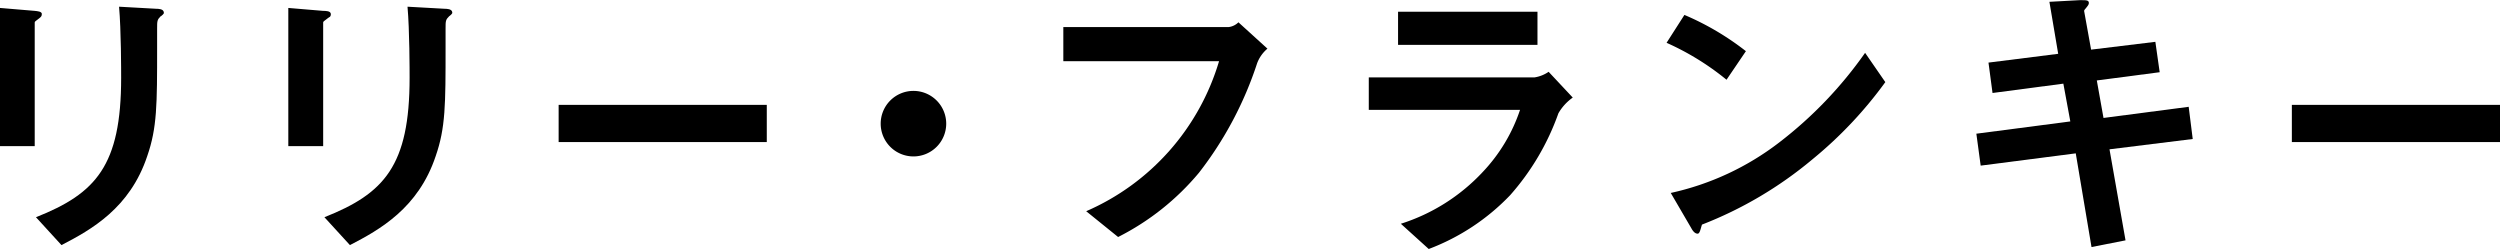 <svg xmlns="http://www.w3.org/2000/svg" viewBox="0 0 179.32 17.83"><title>h3_lily</title><g id="レイヤー_2" data-name="レイヤー 2"><g id="text"><path d="M2.83,1.3c-.31.23-.34.25-.34.32v8.86H0V.57L2.5.78C2.67.8,3,.82,3,1S2.92,1.22,2.83,1.3Zm8.71-.15c-.27.27-.27.34-.27.92,0,.19,0,1.13,0,1.34,0,4.09,0,5.75-.71,7.79-1.24,3.72-4,5.27-6.15,6.38l-1.83-2c4.3-1.7,6.11-3.7,6.11-10,0-.5,0-3.42-.15-5.1l2.69.15c.1,0,.52,0,.52.27C11.78.91,11.76,1,11.55,1.16Z"/><path d="M23.52,1.3c-.31.23-.34.25-.34.32v8.86h-2.5V.57l2.5.21c.17,0,.55,0,.55.23S23.6,1.22,23.52,1.3Zm8.71-.15c-.27.27-.27.34-.27.92,0,.19,0,1.13,0,1.34,0,4.09,0,5.75-.71,7.79-1.24,3.72-4,5.27-6.15,6.38l-1.83-2c4.3-1.7,6.11-3.7,6.11-10,0-.5,0-3.42-.15-5.1l2.69.15c.1,0,.52,0,.52.27C32.46.91,32.44,1,32.23,1.16Z"/><path d="M40.07,10.19V7.52H55v2.67Z"/><path d="M65.52,11.22a2.35,2.35,0,1,1,2.35-2.35A2.35,2.35,0,0,1,65.52,11.22Z"/><path d="M90.17,4.54A25.87,25.87,0,0,1,86,12.39,18.26,18.26,0,0,1,80.2,17l-2.29-1.85A17,17,0,0,0,87.44,4.39H76.27V1.94H88.14a1.2,1.2,0,0,0,.69-.34l2.08,1.89A2.53,2.53,0,0,0,90.17,4.54Z"/><path d="M111.78,8.13A17.83,17.83,0,0,1,108.32,14a15.78,15.78,0,0,1-5.84,3.86l-2-1.81a13.69,13.69,0,0,0,5.88-3.72,12,12,0,0,0,2.67-4.45H98.18V5.55h11.9a2.45,2.45,0,0,0,1-.4L112.81,7A3.51,3.51,0,0,0,111.78,8.13ZM100.28,3.22V.84h10V3.22Z"/><path d="M123.84,5.72a19,19,0,0,0-4.3-2.65l1.28-2a19.57,19.57,0,0,1,4.41,2.6ZM130,11.43a28.24,28.24,0,0,1-7.92,4.68c-.1.29-.15.65-.31.65s-.31-.12-.46-.4l-1.47-2.52a19.65,19.65,0,0,0,7.79-3.63,29.27,29.27,0,0,0,6.15-6.42l1.45,2.1A29.53,29.53,0,0,1,130,11.43Z"/><path d="M151.31,10.71l1.15,6.53-2.44.48L148.89,11l-6.82.88-.31-2.29,6.74-.88L148,6l-5.08.67-.29-2.18,5-.63L147,.13l2.2-.12c.46,0,.63,0,.63.21s-.36.46-.34.57l.5,2.77L154.6,3l.31,2.18-4.51.59.48,2.69,6.11-.8.29,2.31Z"/><path d="M164.39,10.19V7.52h14.93v2.67Z"/></g></g></svg>